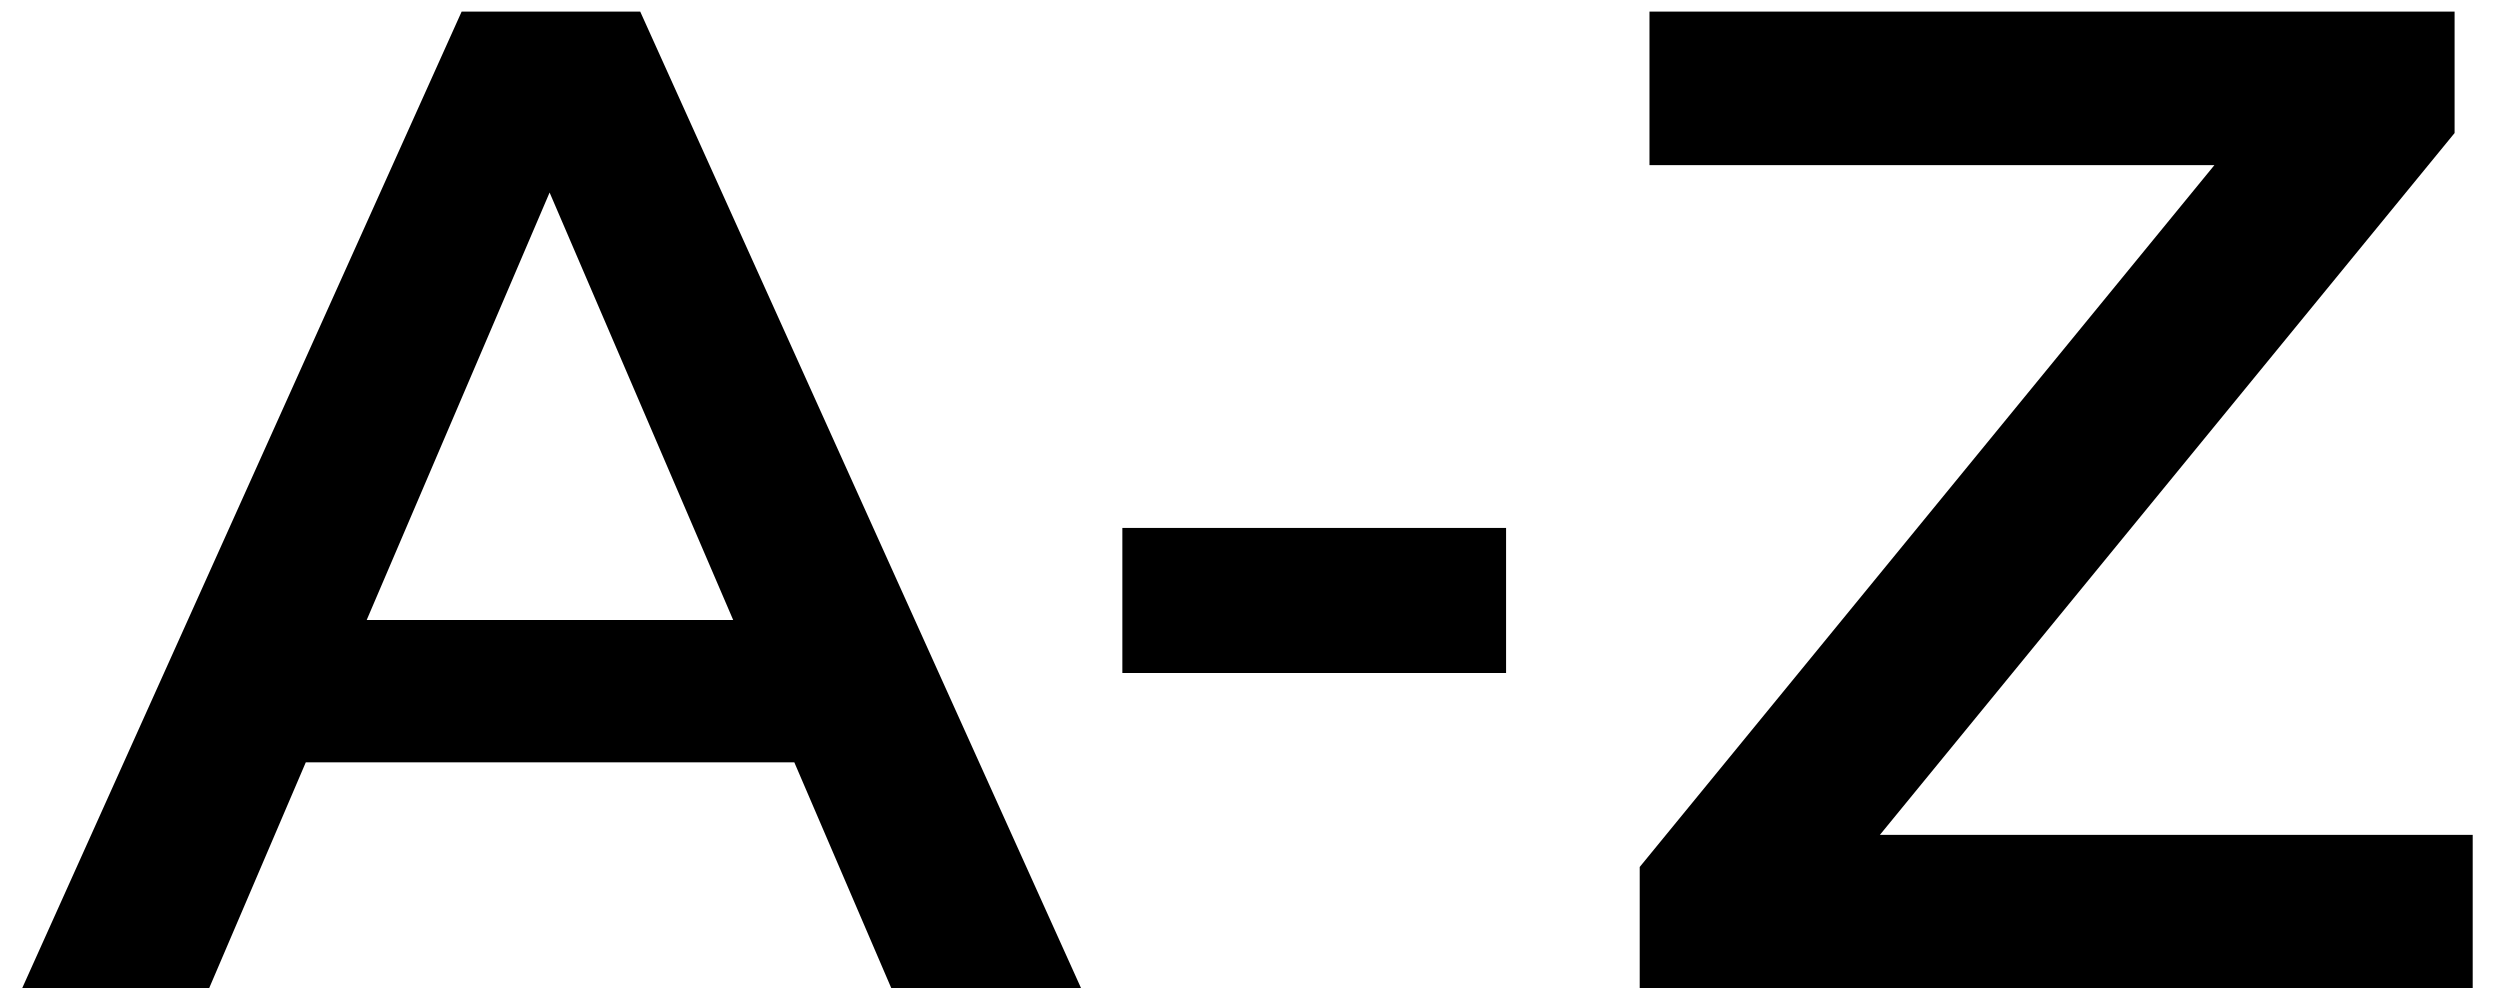 <svg xmlns="http://www.w3.org/2000/svg" fill="none" viewBox="0 0 86 34" height="34" width="86">
<path fill="black" d="M0.76 34L15.88 0.4H22.024L37.192 34H30.664L17.656 3.712H20.152L7.192 34H0.76ZM7.72 26.224L9.4 21.328H27.544L29.224 26.224H7.72ZM38.609 23.152V18.16H51.809V23.152H38.609ZM56.406 34V29.824L78.102 3.328L78.822 5.68H56.742V0.4H84.438V4.576L62.742 31.072L61.974 28.72H85.061V34H56.406Z"></path>
</svg>
